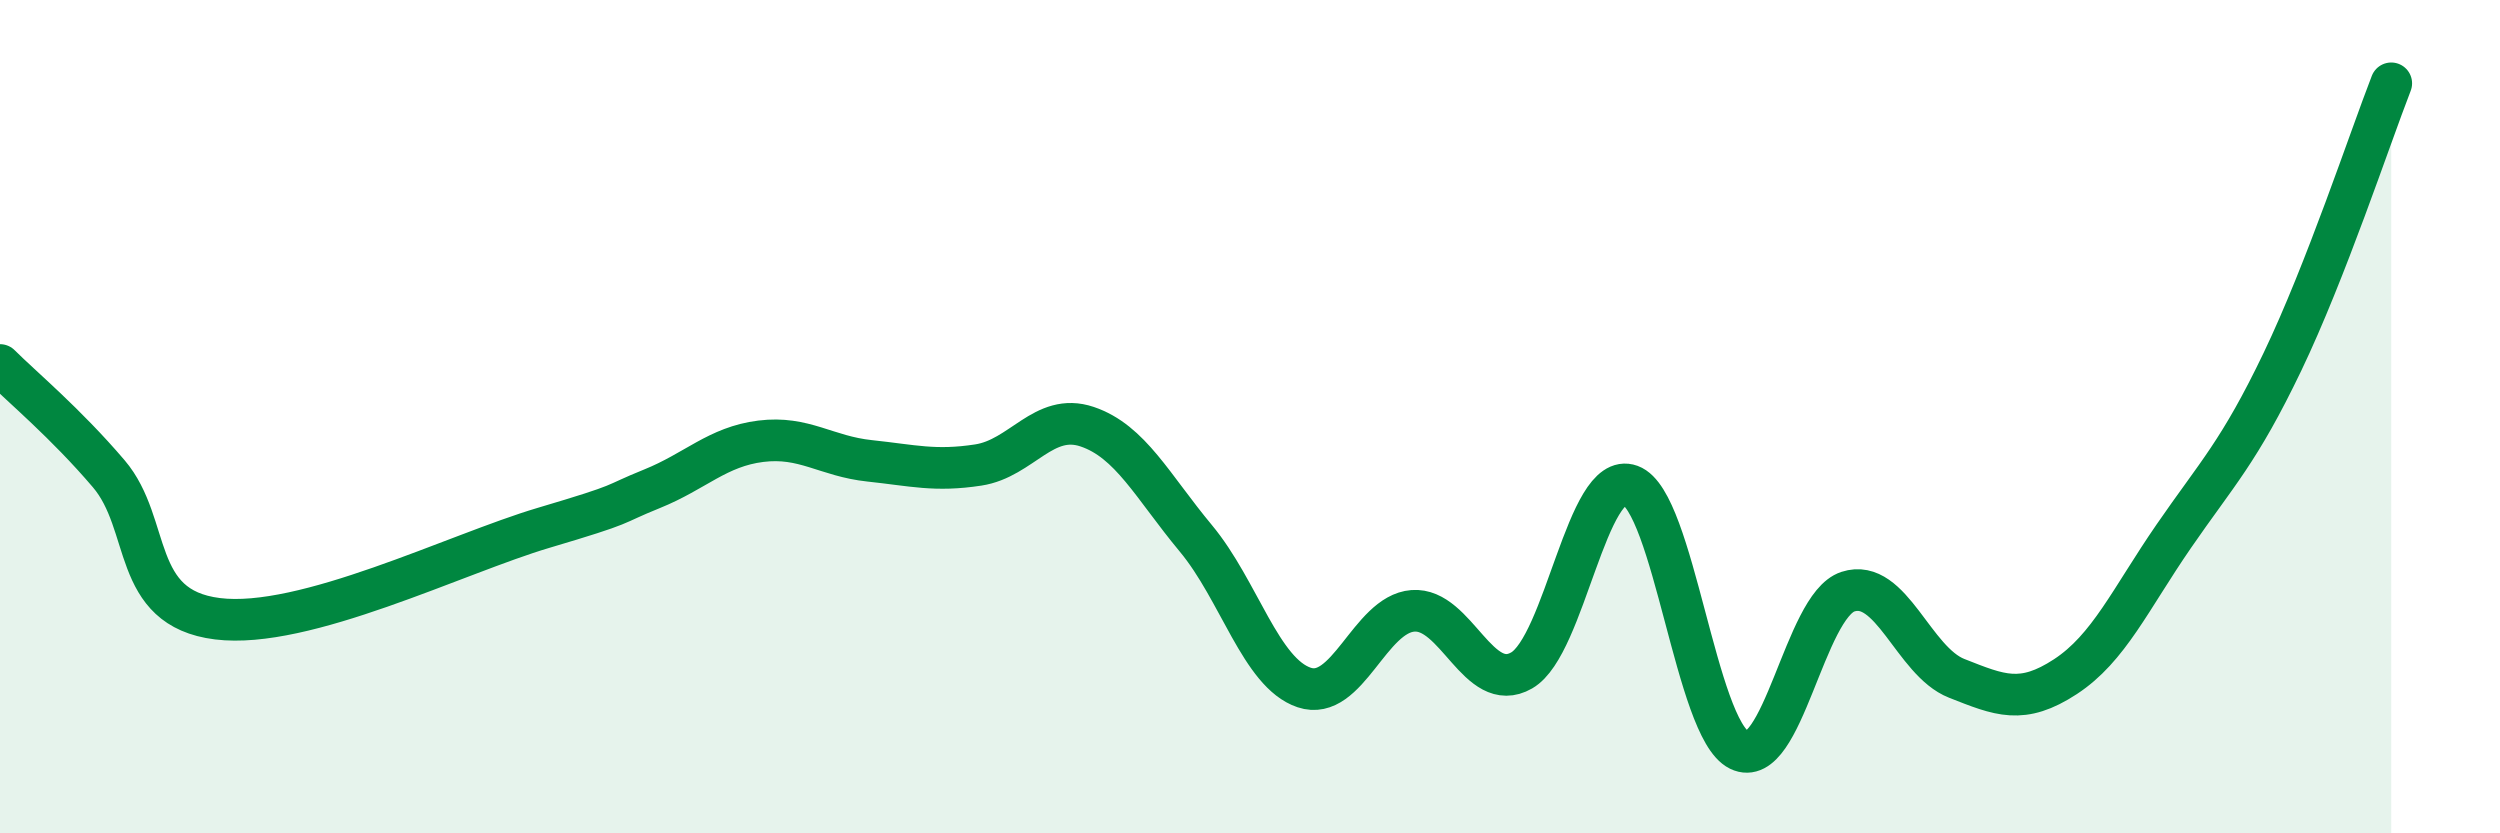 
    <svg width="60" height="20" viewBox="0 0 60 20" xmlns="http://www.w3.org/2000/svg">
      <path
        d="M 0,8.76 C 0.52,9.28 1.57,10.15 2.61,11.37 C 3.65,12.59 3.13,14.59 5.22,14.85 C 7.31,15.11 10.95,13.29 13.04,12.67 C 15.13,12.05 14.61,12.15 15.65,11.73 C 16.69,11.31 17.22,10.72 18.26,10.59 C 19.3,10.46 19.83,10.95 20.87,11.06 C 21.91,11.17 22.44,11.32 23.48,11.16 C 24.52,11 25.05,9.89 26.09,10.24 C 27.13,10.59 27.66,11.67 28.7,12.92 C 29.74,14.17 30.26,16.15 31.3,16.5 C 32.34,16.85 32.87,14.74 33.91,14.66 C 34.95,14.58 35.48,16.69 36.52,16.09 C 37.56,15.49 38.09,11.27 39.13,11.65 C 40.17,12.03 40.7,17.49 41.74,18 C 42.78,18.51 43.31,14.54 44.35,14.2 C 45.39,13.86 45.92,15.87 46.96,16.28 C 48,16.69 48.53,16.92 49.57,16.24 C 50.61,15.56 51.13,14.38 52.17,12.87 C 53.21,11.36 53.74,10.85 54.78,8.68 C 55.82,6.51 56.87,3.34 57.39,2L57.39 20L0 20Z"
        fill="#008740"
        opacity="0.1"
        stroke-linecap="round"
        stroke-linejoin="round"
      />
      <path
        d="M 0,8.76 C 0.52,9.28 1.57,10.15 2.61,11.37 C 3.65,12.59 3.13,14.59 5.22,14.85 C 7.31,15.11 10.95,13.29 13.04,12.67 C 15.13,12.05 14.61,12.15 15.65,11.73 C 16.69,11.31 17.22,10.72 18.26,10.59 C 19.3,10.46 19.83,10.95 20.87,11.06 C 21.91,11.17 22.44,11.32 23.48,11.16 C 24.52,11 25.05,9.89 26.09,10.24 C 27.13,10.59 27.66,11.67 28.7,12.92 C 29.74,14.17 30.26,16.15 31.3,16.5 C 32.34,16.85 32.87,14.74 33.91,14.66 C 34.95,14.58 35.48,16.69 36.52,16.09 C 37.56,15.49 38.09,11.27 39.13,11.65 C 40.17,12.03 40.7,17.49 41.74,18 C 42.78,18.51 43.31,14.54 44.35,14.2 C 45.39,13.86 45.92,15.87 46.96,16.28 C 48,16.69 48.53,16.92 49.57,16.24 C 50.61,15.56 51.13,14.38 52.17,12.87 C 53.21,11.36 53.74,10.85 54.78,8.68 C 55.82,6.51 56.87,3.34 57.39,2"
        stroke="#008740"
        stroke-width="1"
        fill="none"
        stroke-linecap="round"
        stroke-linejoin="round"
      />
    </svg>
  